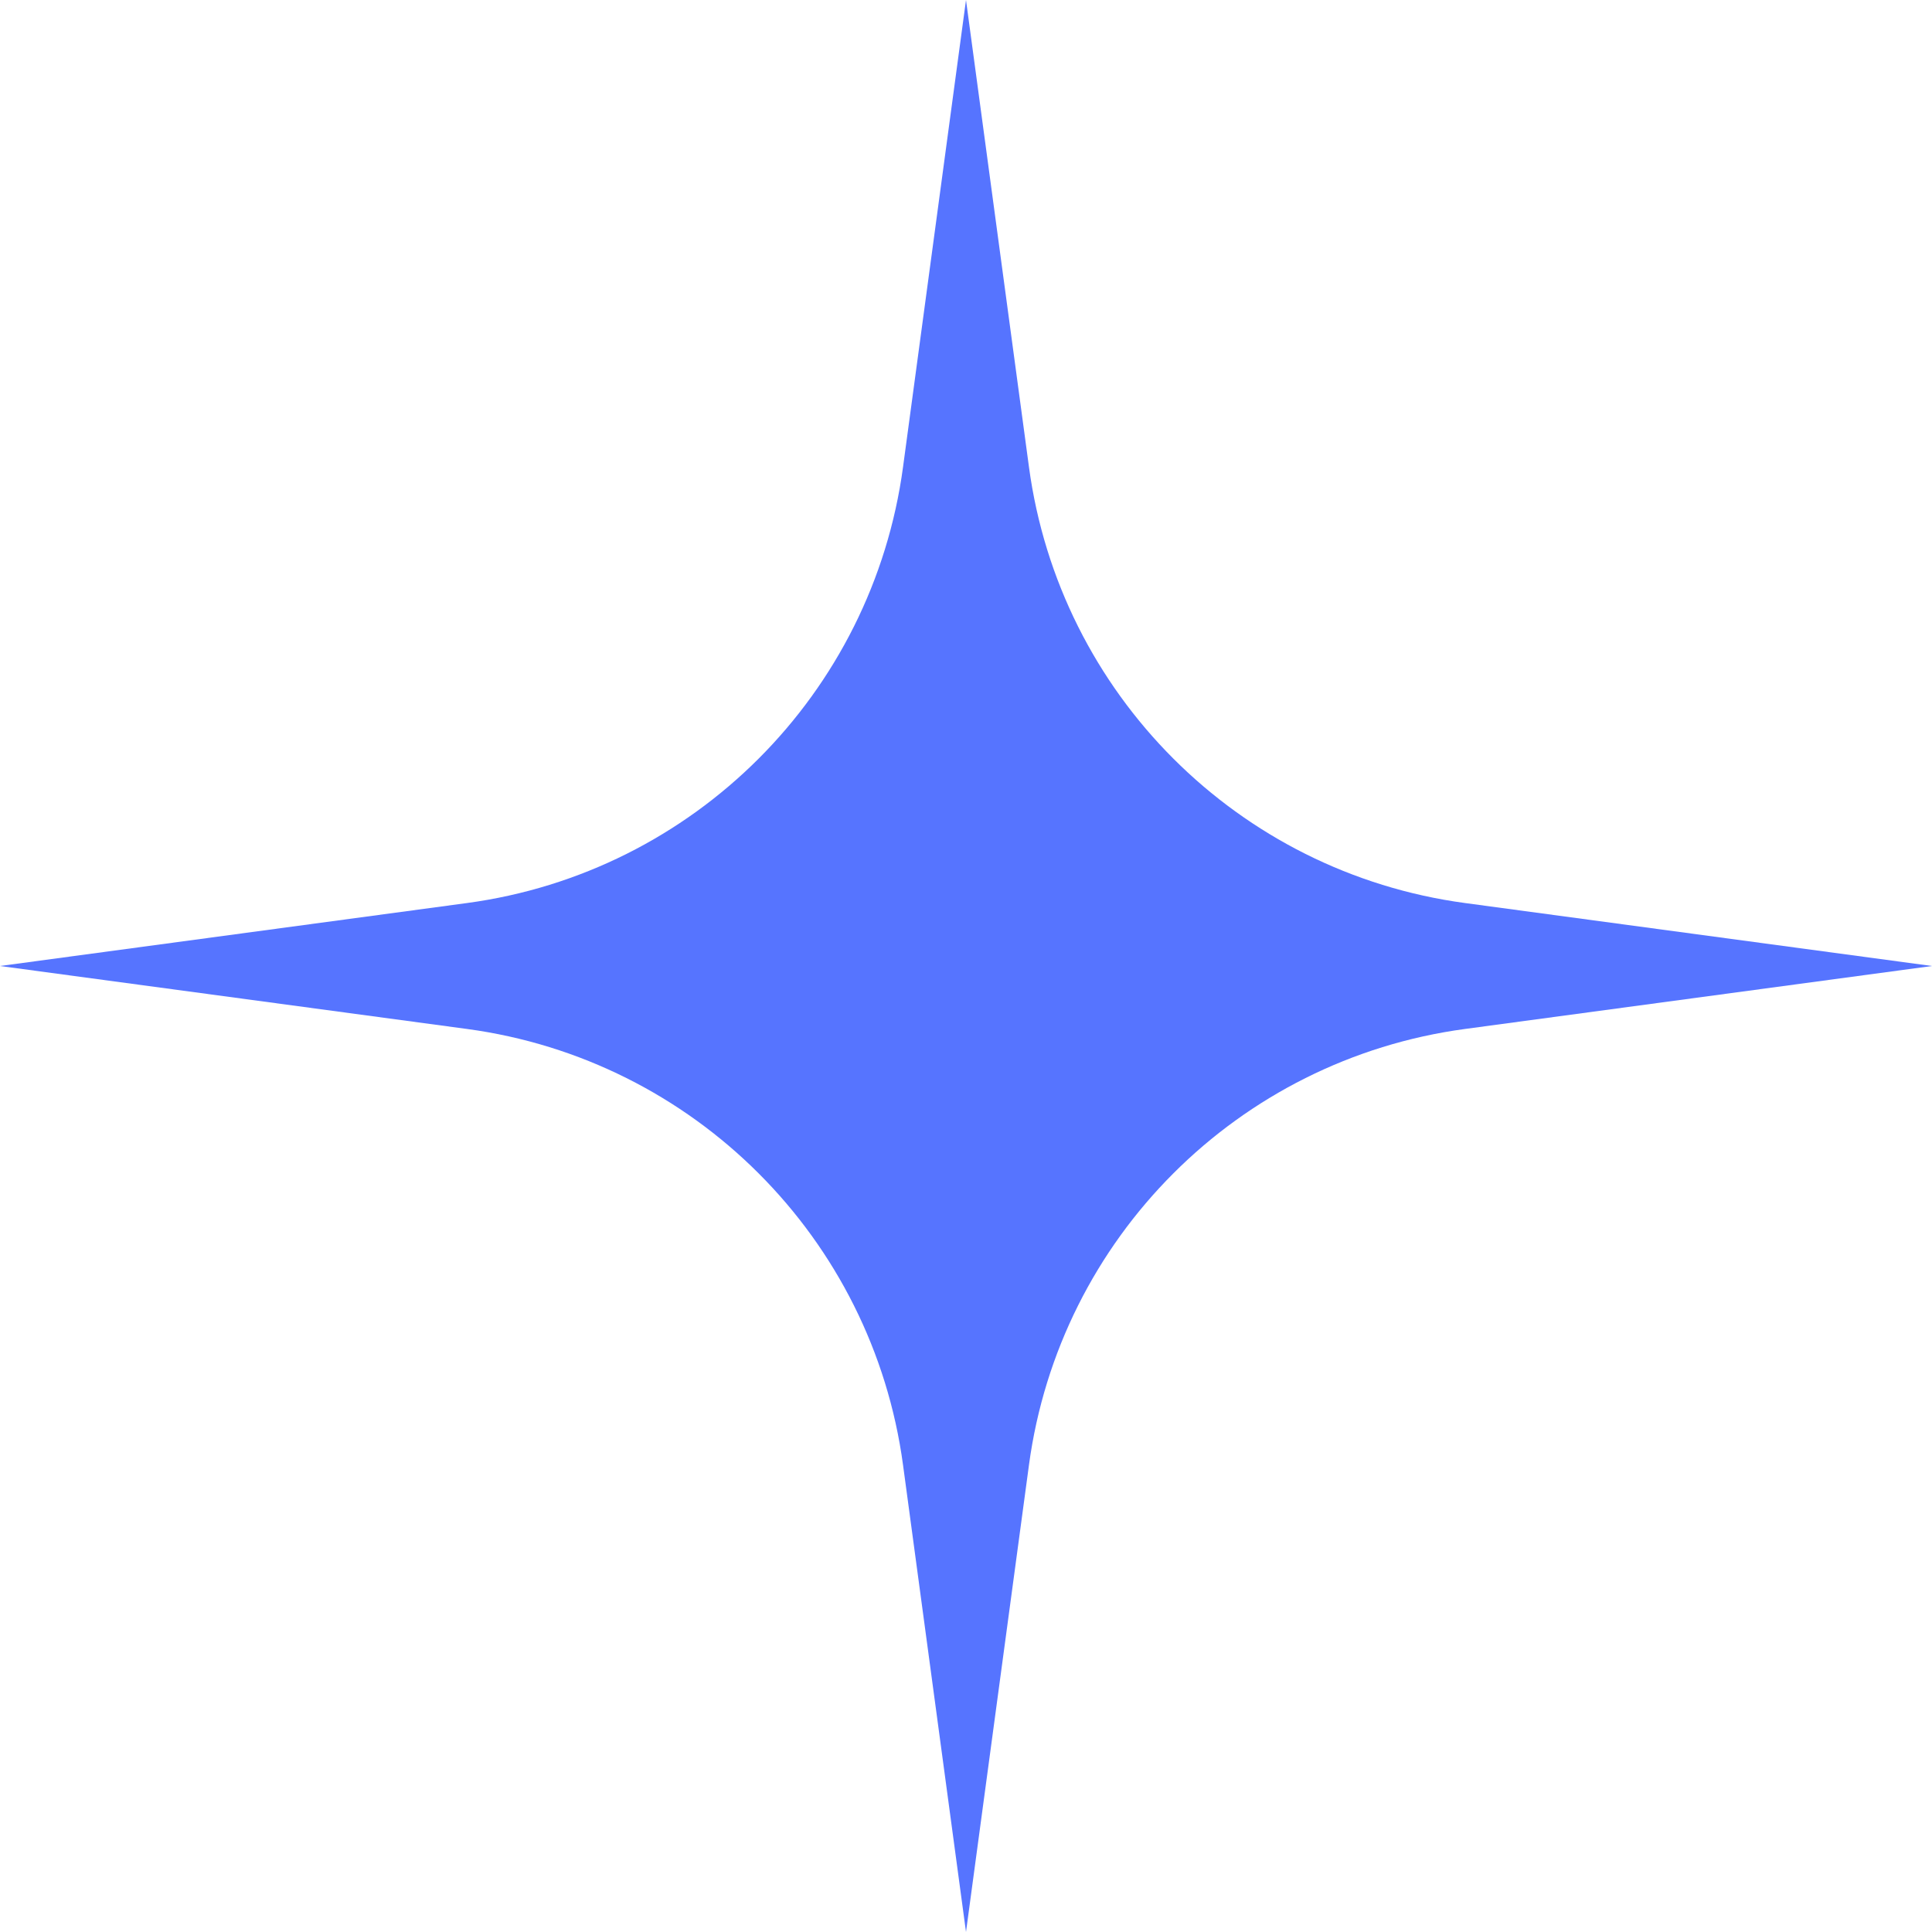 <?xml version="1.0" encoding="UTF-8"?> <svg xmlns="http://www.w3.org/2000/svg" width="12" height="12" viewBox="0 0 12 12" fill="none"> <path d="M6 0L6.391 2.9C6.581 4.31 7.69 5.419 9.1 5.609L12 6L9.1 6.391C7.69 6.581 6.581 7.69 6.391 9.1L6 12L5.609 9.1C5.419 7.69 4.31 6.581 2.9 6.391L0 6L2.9 5.609C4.31 5.419 5.419 4.31 5.609 2.9L6 0Z" fill="#5674FF"></path> </svg> 